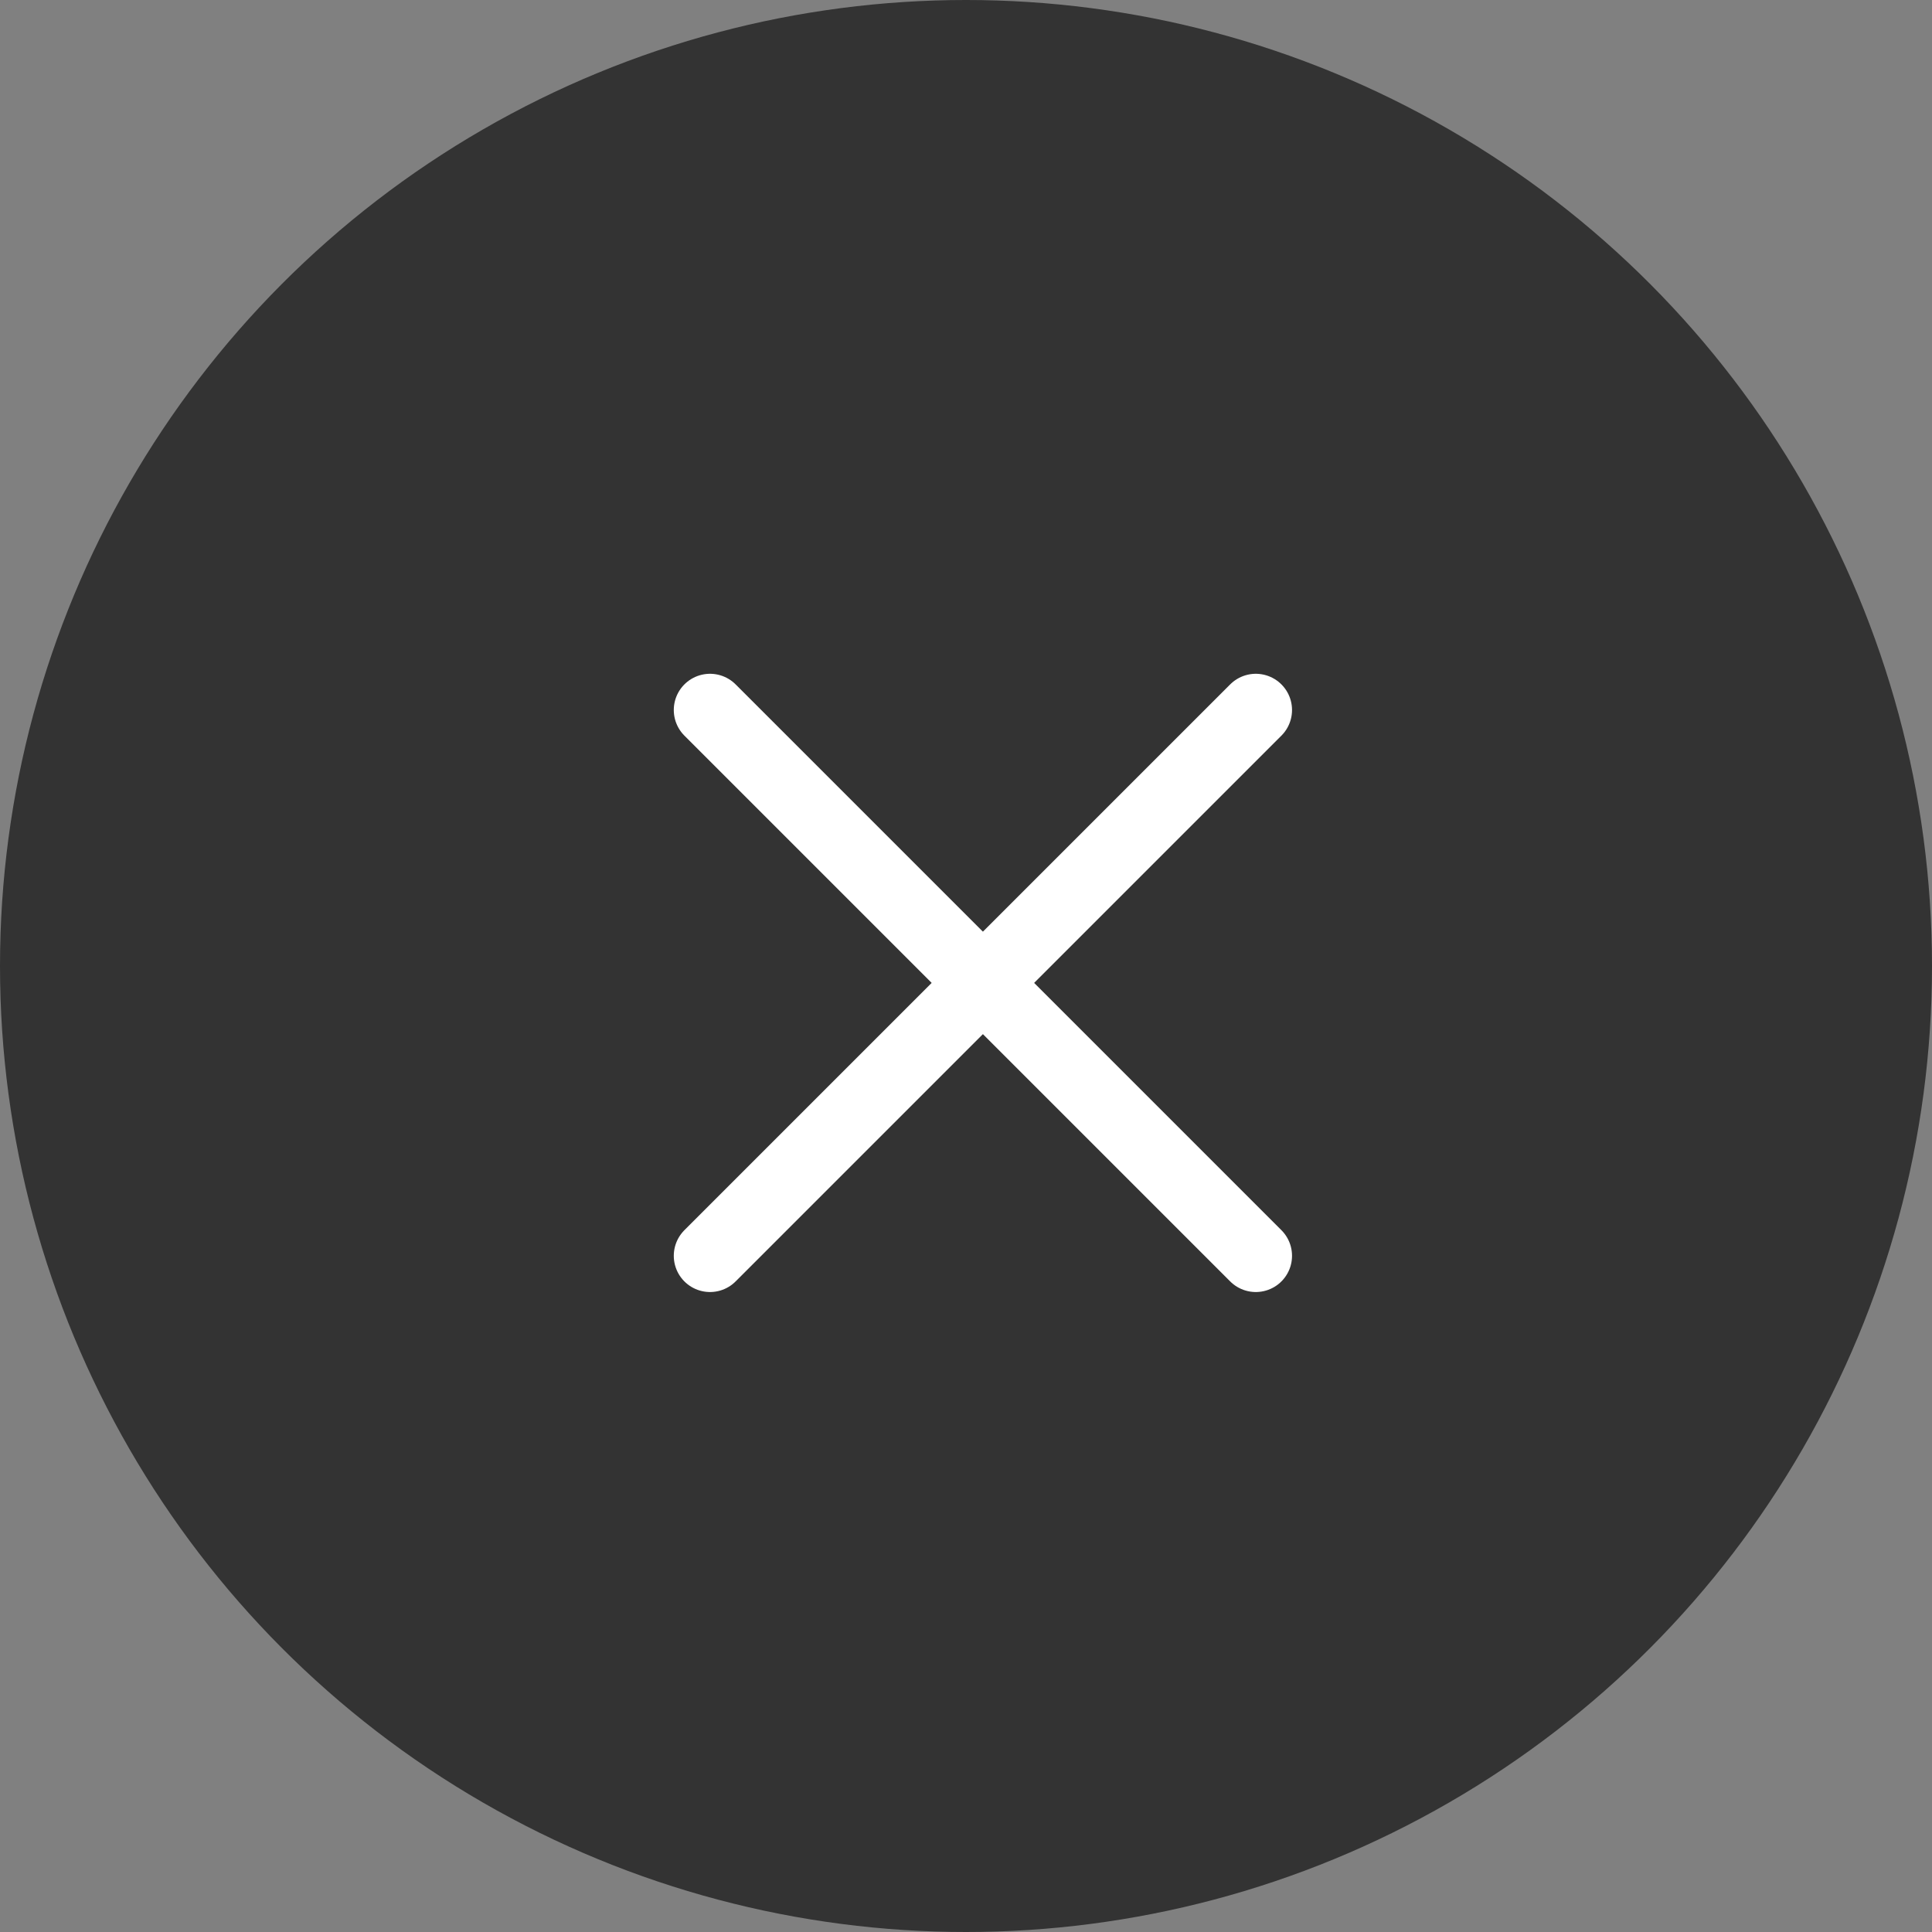 <svg xmlns="http://www.w3.org/2000/svg" viewBox="0 0 40 40"><rect x="0" y="0" width="40" height="40" fill="#808080" stroke="none"/><defs><style>.cls-1{fill:none;stroke:#fff;stroke-linecap:round;stroke-miterlimit:4;stroke-width:1.5px}</style></defs><g id="_レイヤー_1" data-name="レイヤー_1"><g id="_グループ_73406" data-name="グループ_73406"><circle id="_楕円形_2362" data-name="楕円形_2362" cx="20" cy="20" r="20" style="fill:#333"/><g id="_グループ_76905" data-name="グループ_76905"><g id="_グループ_28419" data-name="グループ_28419"><path id="_線_47" data-name="線_47" class="cls-1" d="M14.7 26 26 14.7"/><path id="_線_48" data-name="線_48" class="cls-1" d="M14.7 14.7 26 26"/></g></g></g></g></svg>